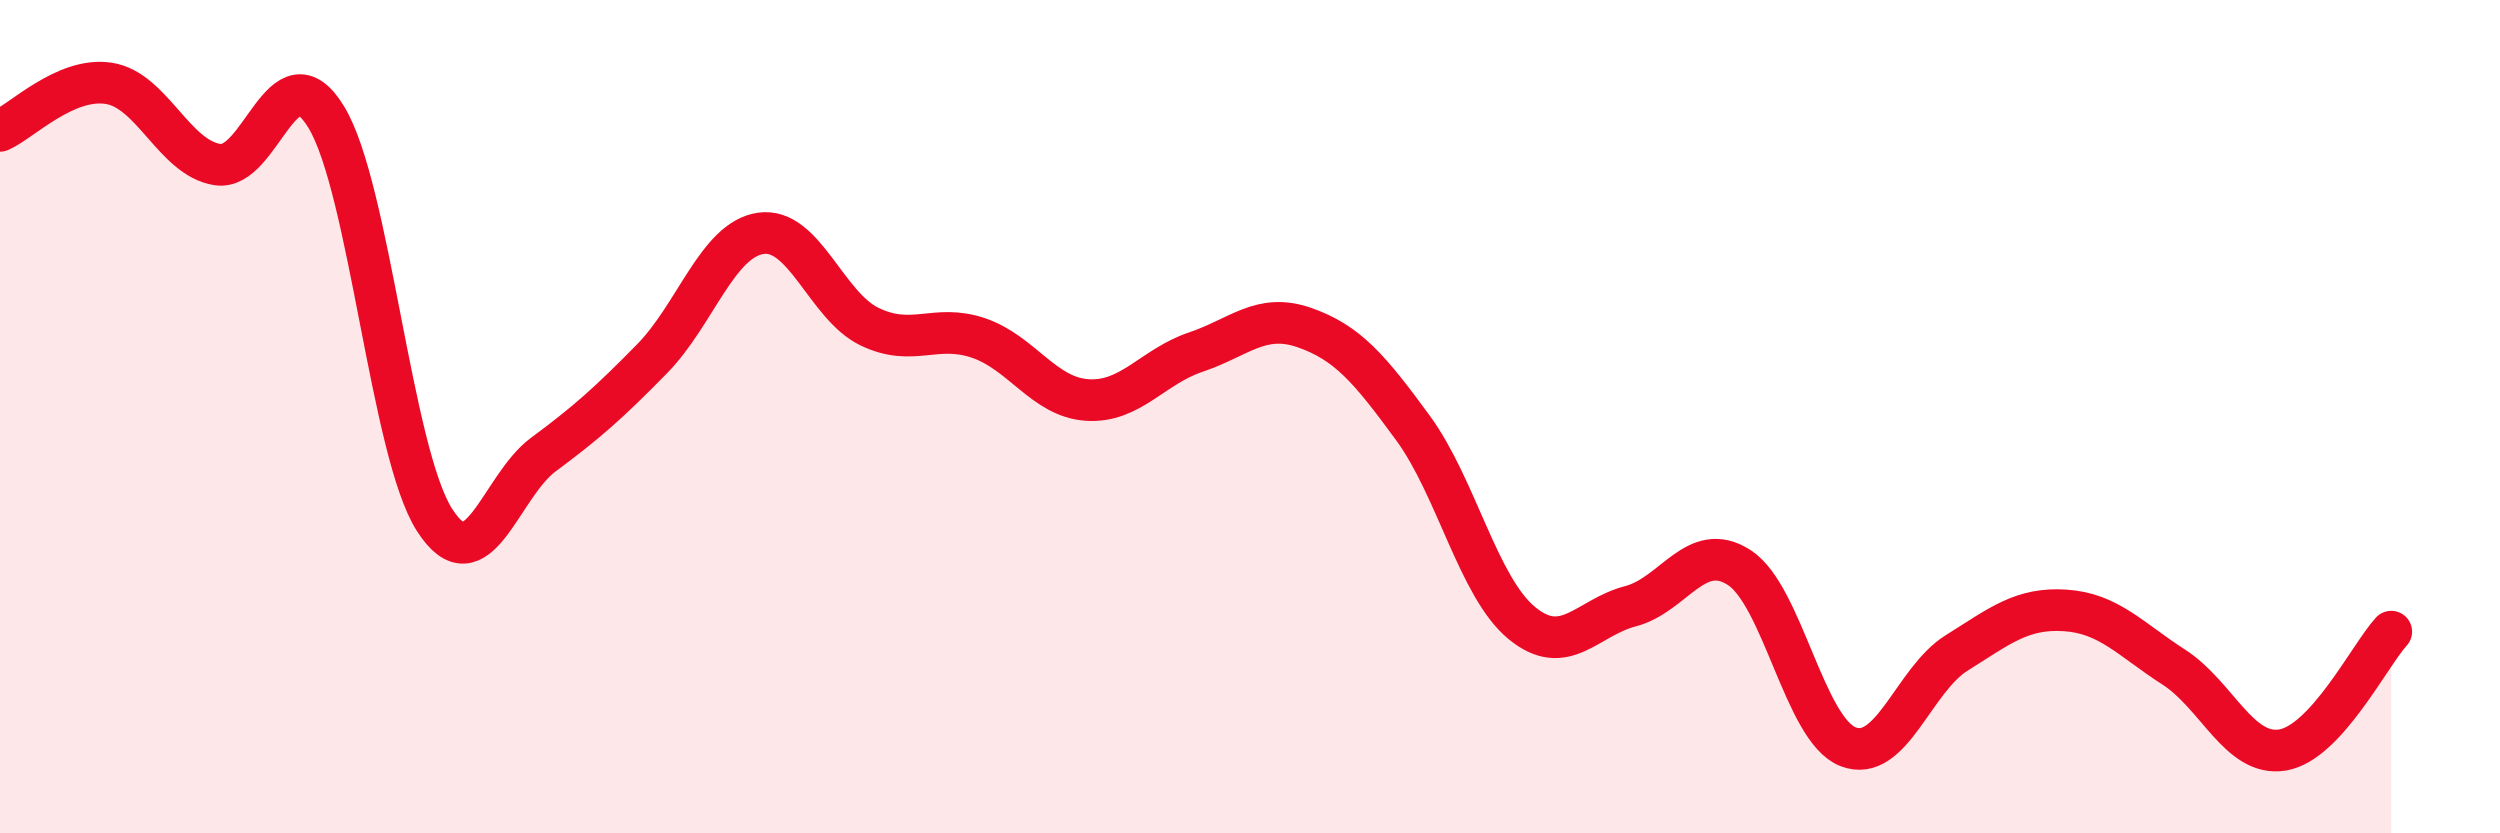 
    <svg width="60" height="20" viewBox="0 0 60 20" xmlns="http://www.w3.org/2000/svg">
      <path
        d="M 0,3.14 C 0.52,2.91 1.57,1.84 2.61,2 C 3.65,2.16 4.18,3.79 5.22,3.95 C 6.26,4.11 6.79,1.1 7.83,2.81 C 8.87,4.52 9.39,10.86 10.43,12.48 C 11.47,14.1 12,11.68 13.04,10.91 C 14.08,10.14 14.61,9.67 15.65,8.61 C 16.69,7.55 17.22,5.75 18.26,5.6 C 19.3,5.45 19.83,7.34 20.87,7.84 C 21.91,8.34 22.44,7.76 23.48,8.11 C 24.52,8.46 25.05,9.53 26.09,9.6 C 27.13,9.67 27.66,8.8 28.7,8.45 C 29.74,8.1 30.26,7.5 31.3,7.86 C 32.34,8.22 32.87,8.85 33.91,10.27 C 34.95,11.69 35.48,14.09 36.52,14.95 C 37.56,15.81 38.09,14.82 39.13,14.55 C 40.17,14.28 40.7,12.95 41.74,13.62 C 42.78,14.29 43.31,17.51 44.35,17.92 C 45.39,18.33 45.92,16.32 46.96,15.67 C 48,15.02 48.53,14.58 49.57,14.65 C 50.61,14.72 51.13,15.34 52.17,16.01 C 53.21,16.68 53.74,18.17 54.78,18 C 55.82,17.83 56.87,15.73 57.39,15.16L57.39 20L0 20Z"
        fill="#EB0A25"
        opacity="0.1"
        stroke-linecap="round"
        stroke-linejoin="round"
      />
      <path
        d="M 0,3.14 C 0.52,2.91 1.57,1.84 2.61,2 C 3.65,2.16 4.18,3.79 5.22,3.95 C 6.26,4.11 6.79,1.1 7.83,2.81 C 8.87,4.52 9.39,10.86 10.43,12.48 C 11.47,14.1 12,11.68 13.04,10.91 C 14.08,10.14 14.61,9.67 15.65,8.61 C 16.69,7.55 17.22,5.75 18.26,5.6 C 19.3,5.45 19.83,7.34 20.87,7.84 C 21.91,8.34 22.44,7.76 23.48,8.11 C 24.52,8.46 25.05,9.53 26.09,9.6 C 27.13,9.67 27.66,8.8 28.7,8.45 C 29.74,8.1 30.26,7.5 31.3,7.86 C 32.34,8.22 32.87,8.85 33.91,10.27 C 34.95,11.69 35.48,14.09 36.52,14.95 C 37.56,15.81 38.09,14.82 39.13,14.55 C 40.17,14.28 40.7,12.95 41.74,13.62 C 42.78,14.29 43.31,17.51 44.35,17.92 C 45.39,18.33 45.92,16.32 46.96,15.67 C 48,15.02 48.53,14.58 49.57,14.65 C 50.61,14.72 51.13,15.34 52.17,16.01 C 53.21,16.68 53.74,18.17 54.78,18 C 55.82,17.83 56.87,15.73 57.39,15.16"
        stroke="#EB0A25"
        stroke-width="1"
        fill="none"
        stroke-linecap="round"
        stroke-linejoin="round"
      />
    </svg>
  